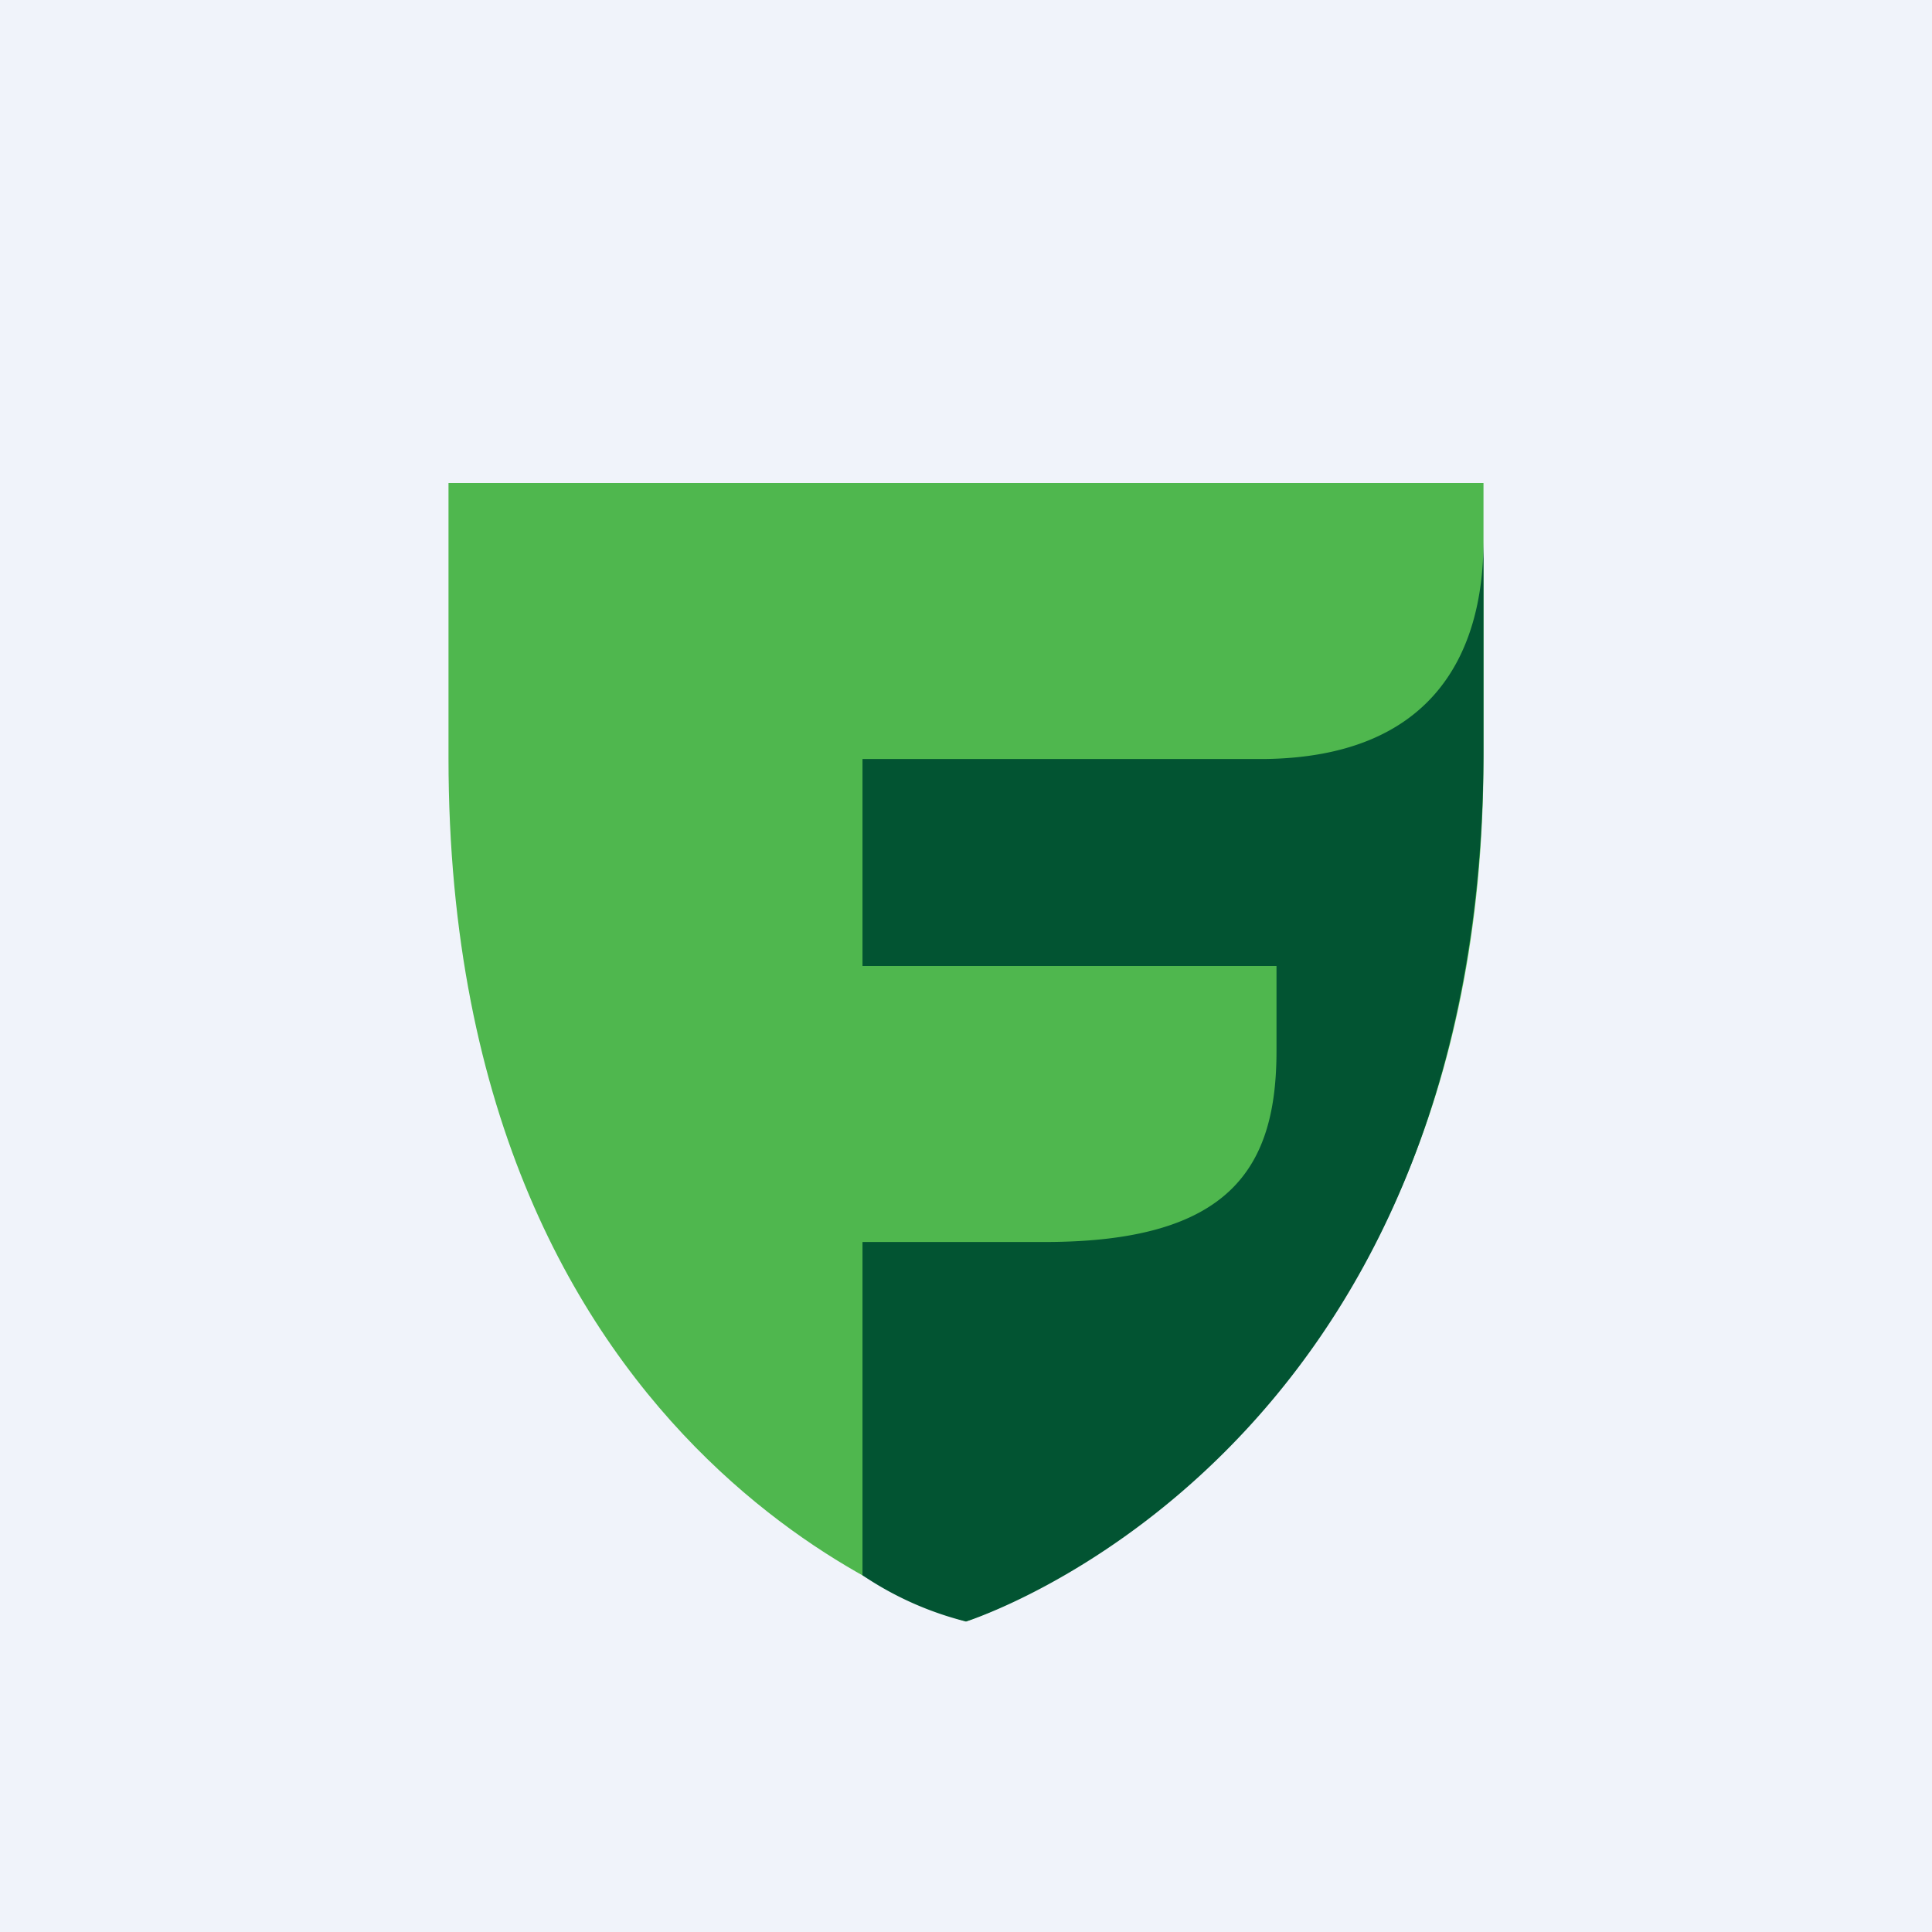 <!-- by Finnhub --><svg xmlns="http://www.w3.org/2000/svg" width="56" height="56"><path fill="#F0F3FA" d="M0 0h56v56H0z"/><path d="M28 47s-15-4.22-15-25.03V14h30v7.97C43 42.04 28 47 28 47z" fill="#4FB74E"/><path d="M36.66 22H25v6h12v2.46c0 3.38-1.33 5.53-6.68 5.54H25v9.66A9.5 9.5 0 0028 47s15-4.68 15-25.28v-6.06c0 3.38-1.55 6.28-6.34 6.34z" fill="#025432"/></svg>